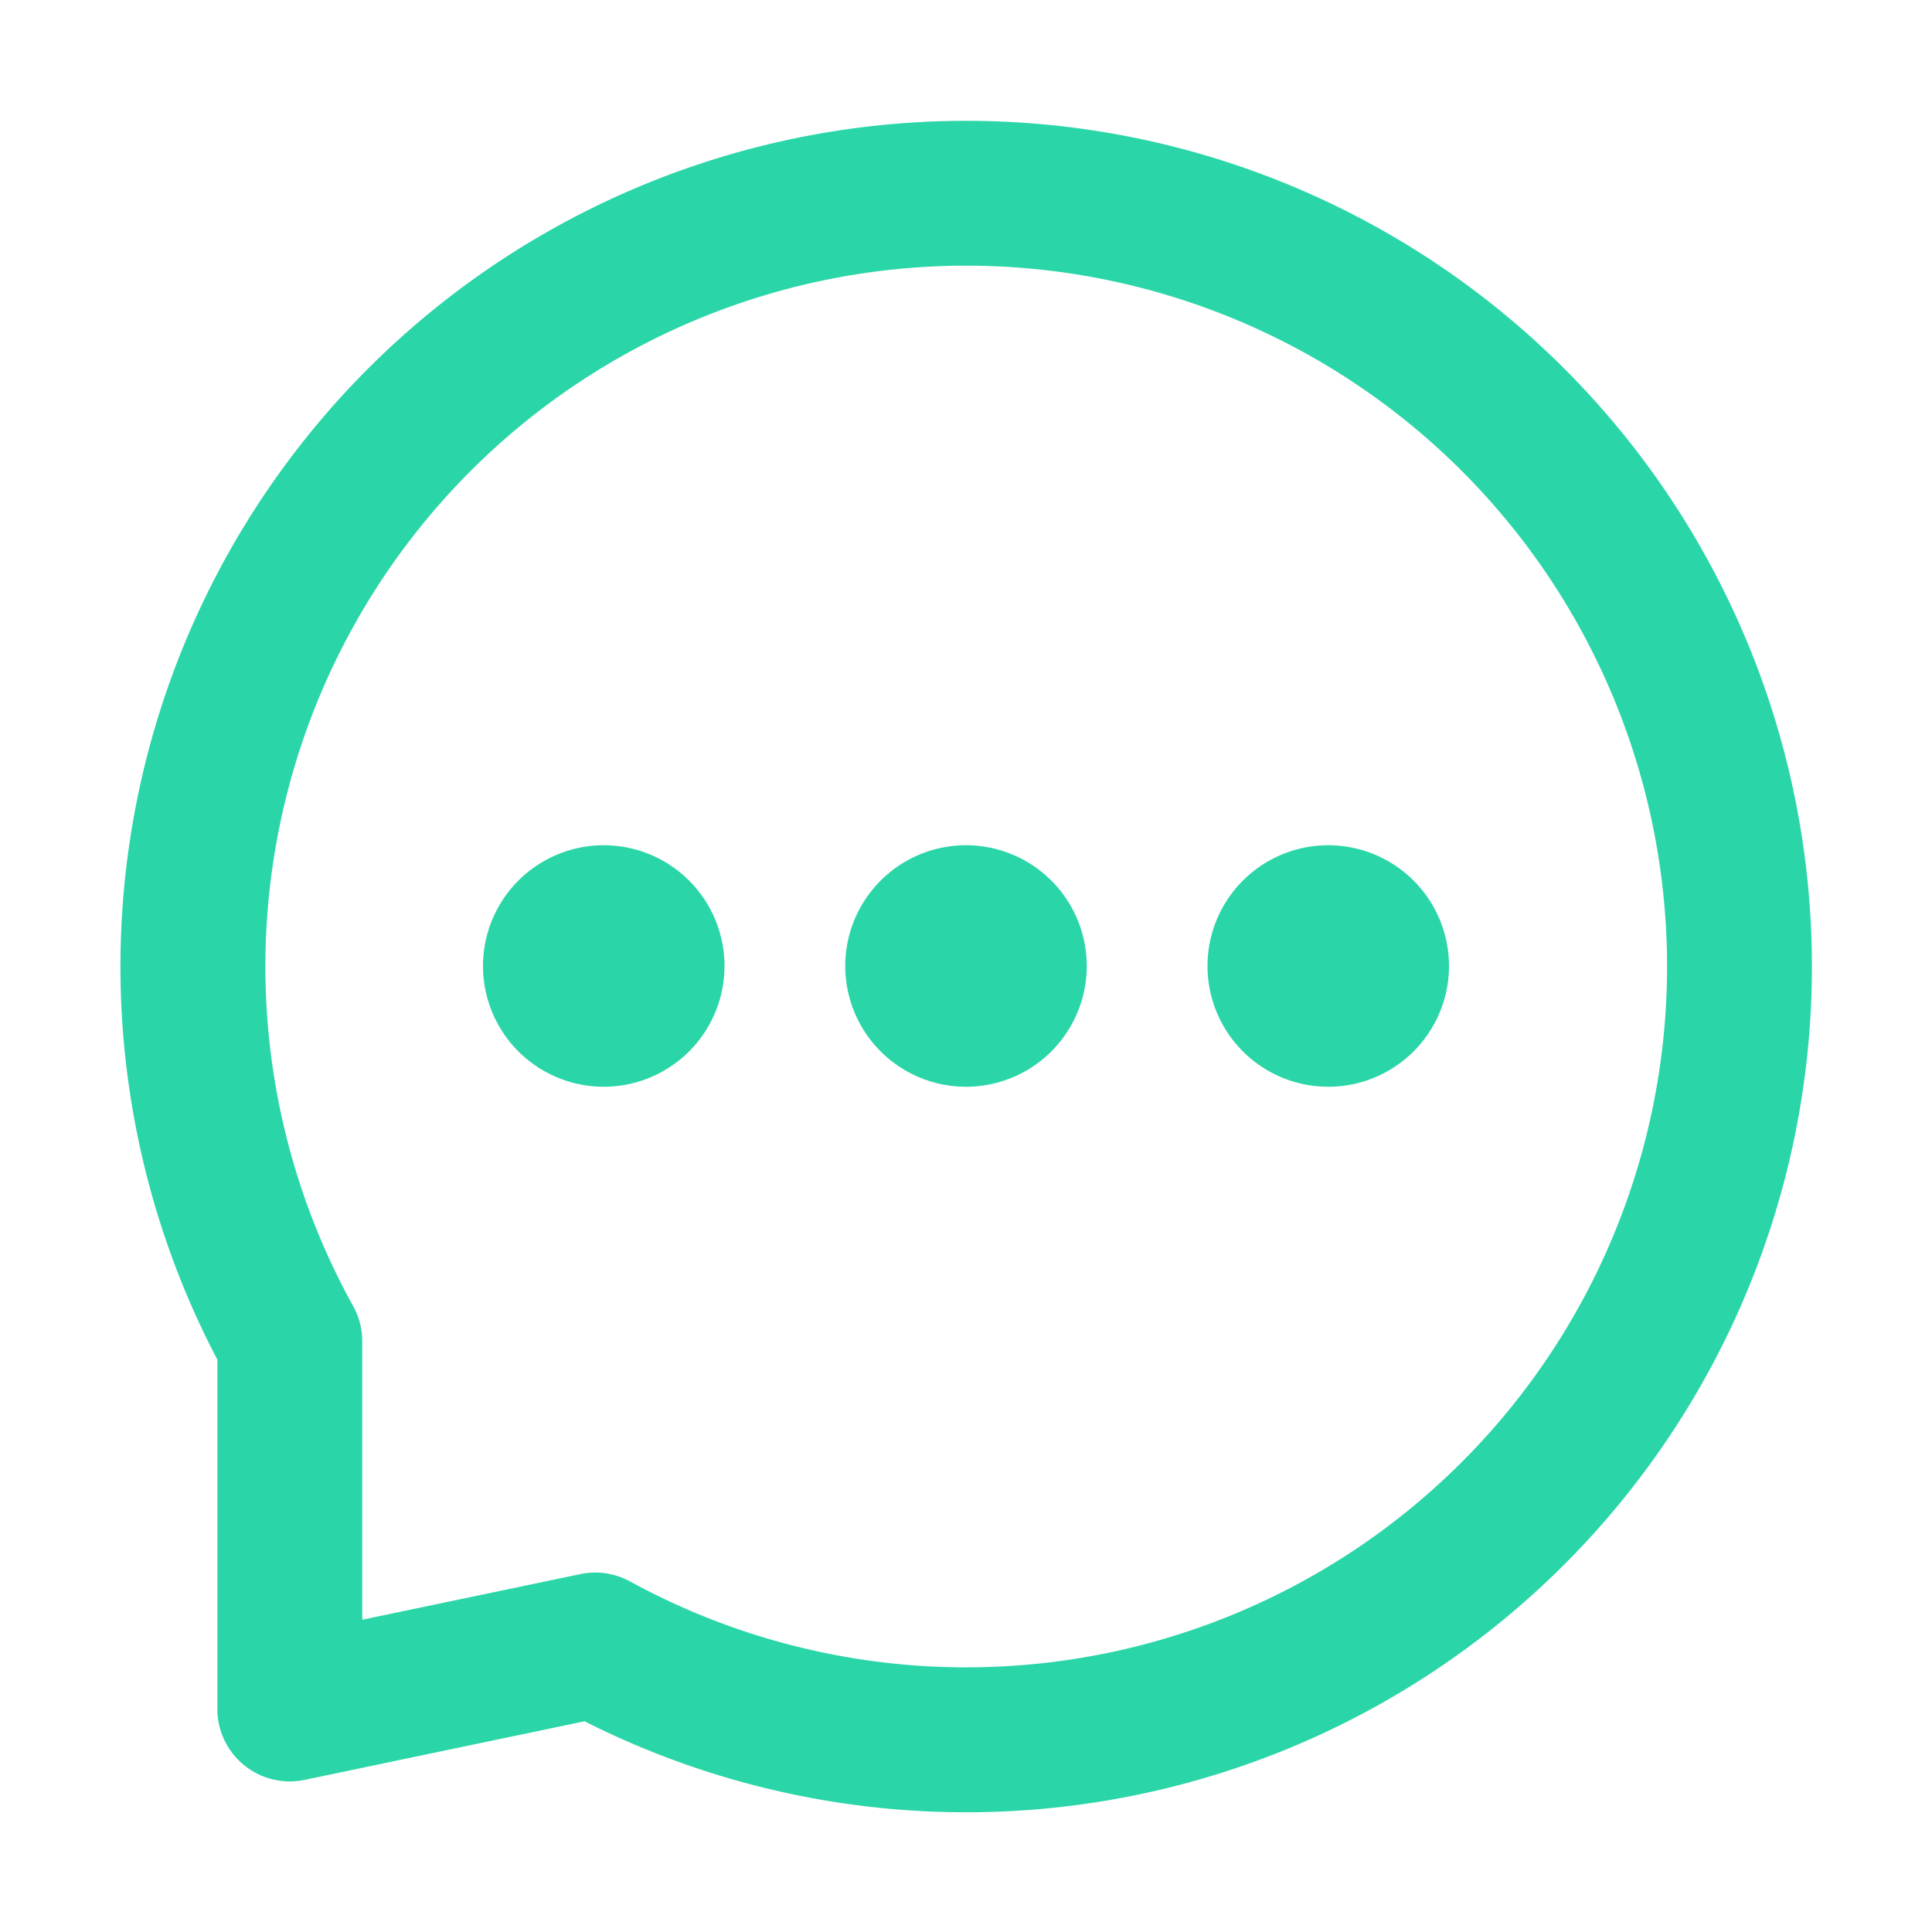 <?xml version="1.0" standalone="no"?><!DOCTYPE svg PUBLIC "-//W3C//DTD SVG 1.1//EN" "http://www.w3.org/Graphics/SVG/1.1/DTD/svg11.dtd"><svg t="1767203049828" class="icon" viewBox="0 0 1024 1024" version="1.1" xmlns="http://www.w3.org/2000/svg" p-id="22661" xmlns:xlink="http://www.w3.org/1999/xlink" width="64" height="64"><path d="M320 576a64 64 0 1 1 0-128 64 64 0 0 1 0 128z m192 0a64 64 0 1 1 0-128 64 64 0 0 1 0 128z m192 0a64 64 0 1 1 0-128 64 64 0 0 1 0 128z m-588.8 329.792V720.64a448.256 448.256 0 1 1 194.624 191.68l-148.288 31.04a38.4 38.4 0 0 1-46.336-37.568z m76.8-47.296l115.648-24.192a38.4 38.4 0 0 1 26.304 3.904 371.456 371.456 0 1 0-146.752-145.92 38.4 38.4 0 0 1 4.8 18.624v147.584z" fill="#2AD6A8" p-id="22662"></path></svg>